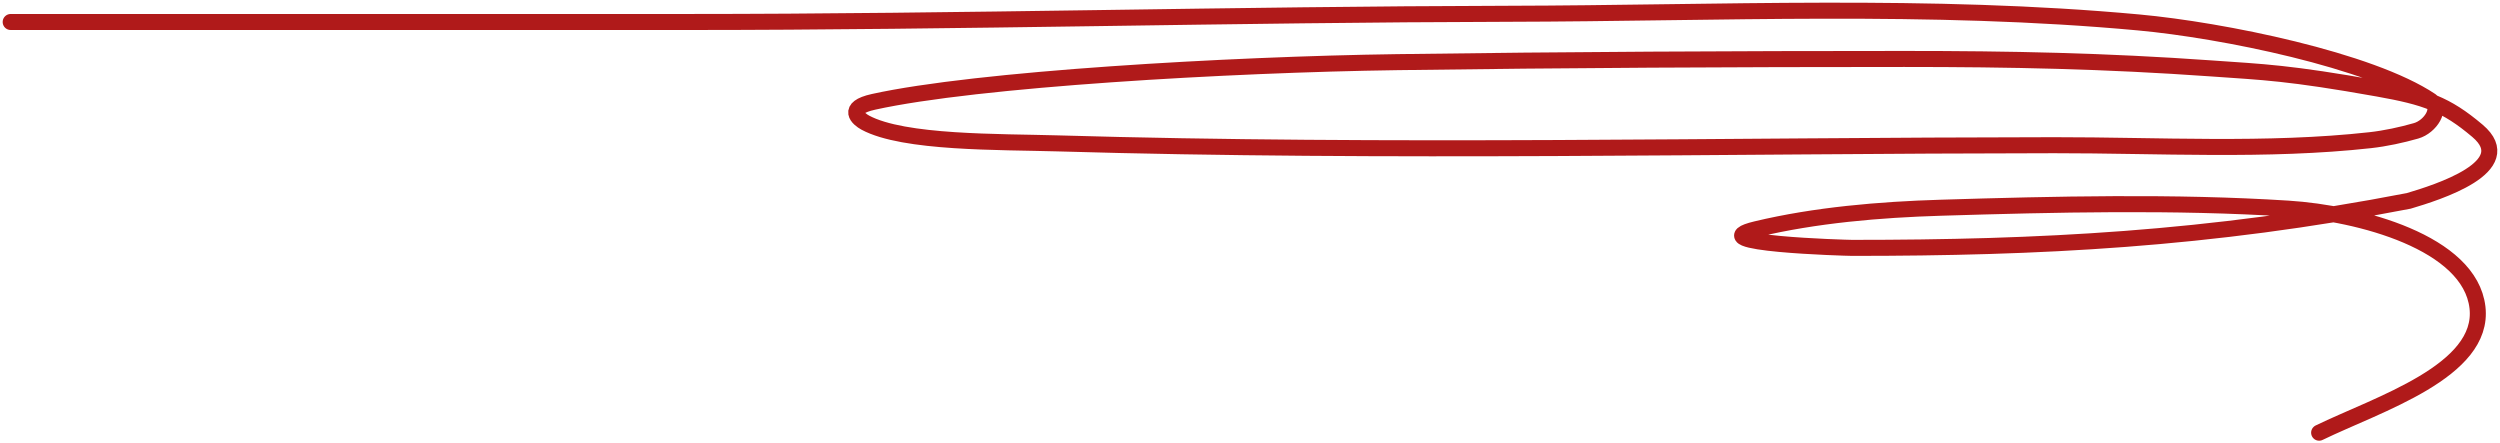 <?xml version="1.0" encoding="UTF-8"?> <svg xmlns="http://www.w3.org/2000/svg" width="468" height="83" viewBox="0 0 468 83" fill="none"> <path d="M2 4.117C44.175 4.117 86.35 4.117 128.525 4.117C179.834 4.117 231.072 2.691 282.357 2.579C321.858 2.493 361.152 0.585 400.388 4.203C416.001 5.643 443.7 11.241 455.069 18.862C457.173 20.272 454.979 23.719 452.29 24.491C449.601 25.263 446.539 25.927 443.7 26.242C424.458 28.379 403.841 27.166 384.533 27.182C322.454 27.231 259.978 28.663 197.932 26.84C187.161 26.524 169.163 26.84 161.977 22.953C160.733 22.28 158.227 20.234 163.513 19.066C182.877 14.789 230.047 12.078 261.535 11.634C293.192 11.188 324.824 11.036 356.486 11.036C376.351 11.036 394.114 11.398 413.928 12.805C423.756 13.503 428.339 13.587 445.179 16.589C454.028 18.166 457.869 19.485 463.782 24.491C471.724 31.214 456.187 36.036 450.925 37.604C413.407 44.866 381.498 46.403 346.758 46.403C345.62 46.403 317.509 45.593 328.78 42.9C339.829 40.261 351.837 39.235 363.37 38.885C384.698 38.237 407.054 37.7 428.339 39.056C441.671 39.905 462.372 45.38 463.782 57.551C465.163 69.474 445.141 75.656 434.142 81" stroke="#B01A1A" stroke-width="3" stroke-linecap="round"></path> </svg> 